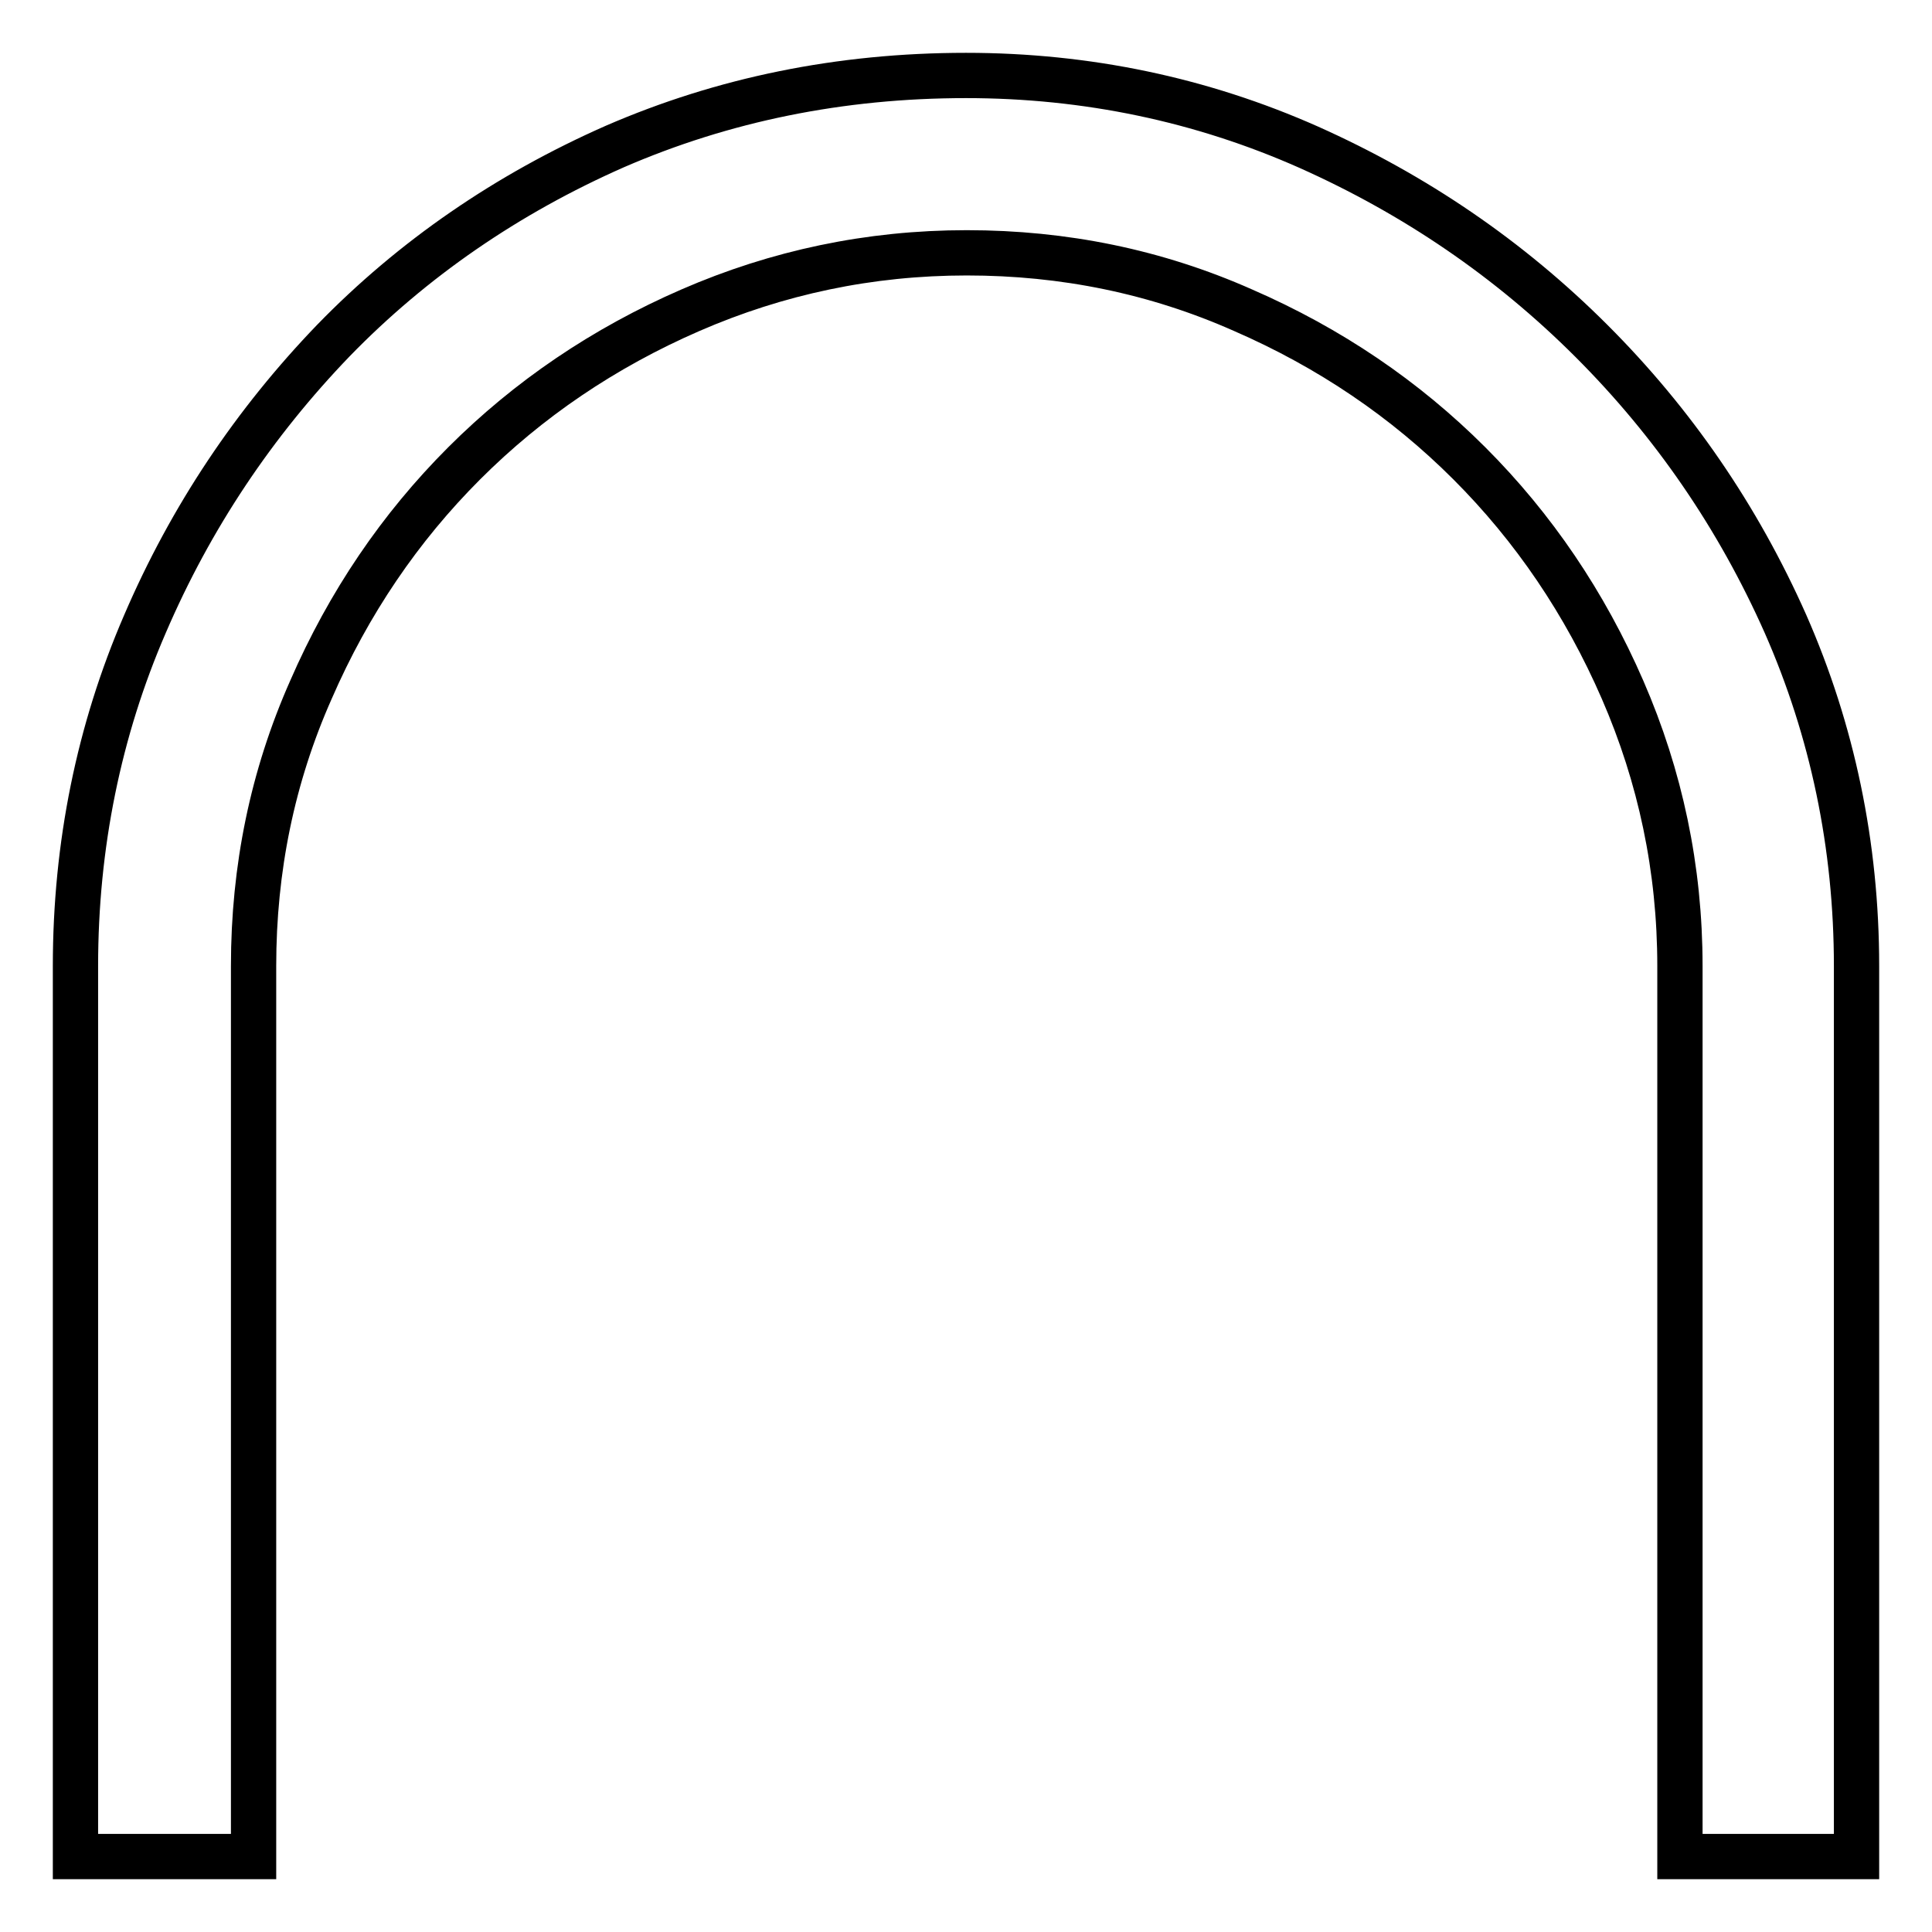 <?xml version="1.0" encoding="utf-8"?>
<!-- Svg Vector Icons : http://www.onlinewebfonts.com/icon -->
<!DOCTYPE svg PUBLIC "-//W3C//DTD SVG 1.1//EN" "http://www.w3.org/Graphics/SVG/1.1/DTD/svg11.dtd">
<svg version="1.1" xmlns="http://www.w3.org/2000/svg" xmlns:xlink="http://www.w3.org/1999/xlink" x="0px" y="0px" viewBox="0 0 256 256" enable-background="new 0 0 256 256" xml:space="preserve">
<g> <path stroke-width="6" fill-opacity="0" stroke="#000000"  d="M81.5,19.4c-14.3,6.3-26.8,14.9-37.3,25.7C33.7,56,25.3,68.5,19.2,82.7C13.1,96.8,10,112,10,128v118h23.6 V128c0-12.9,2.5-25.1,7.6-36.6c5-11.5,11.8-21.5,20.3-30c8.5-8.5,18.5-15.3,30-20.3c11.5-5,23.7-7.6,36.6-7.6 c12.9,0,25.1,2.5,36.6,7.6c11.5,5,21.5,11.8,30,20.3c8.5,8.5,15.3,18.5,20.3,30c5,11.5,7.6,23.7,7.6,36.6v118H246V128 c0-16-3.2-31.2-9.4-45.3c-6.3-14.2-14.9-26.7-25.7-37.5c-10.9-10.9-23.4-19.4-37.5-25.7C159.2,13.2,144,10,128,10 C111.3,10,95.8,13.2,81.5,19.4z"/></g>
</svg>